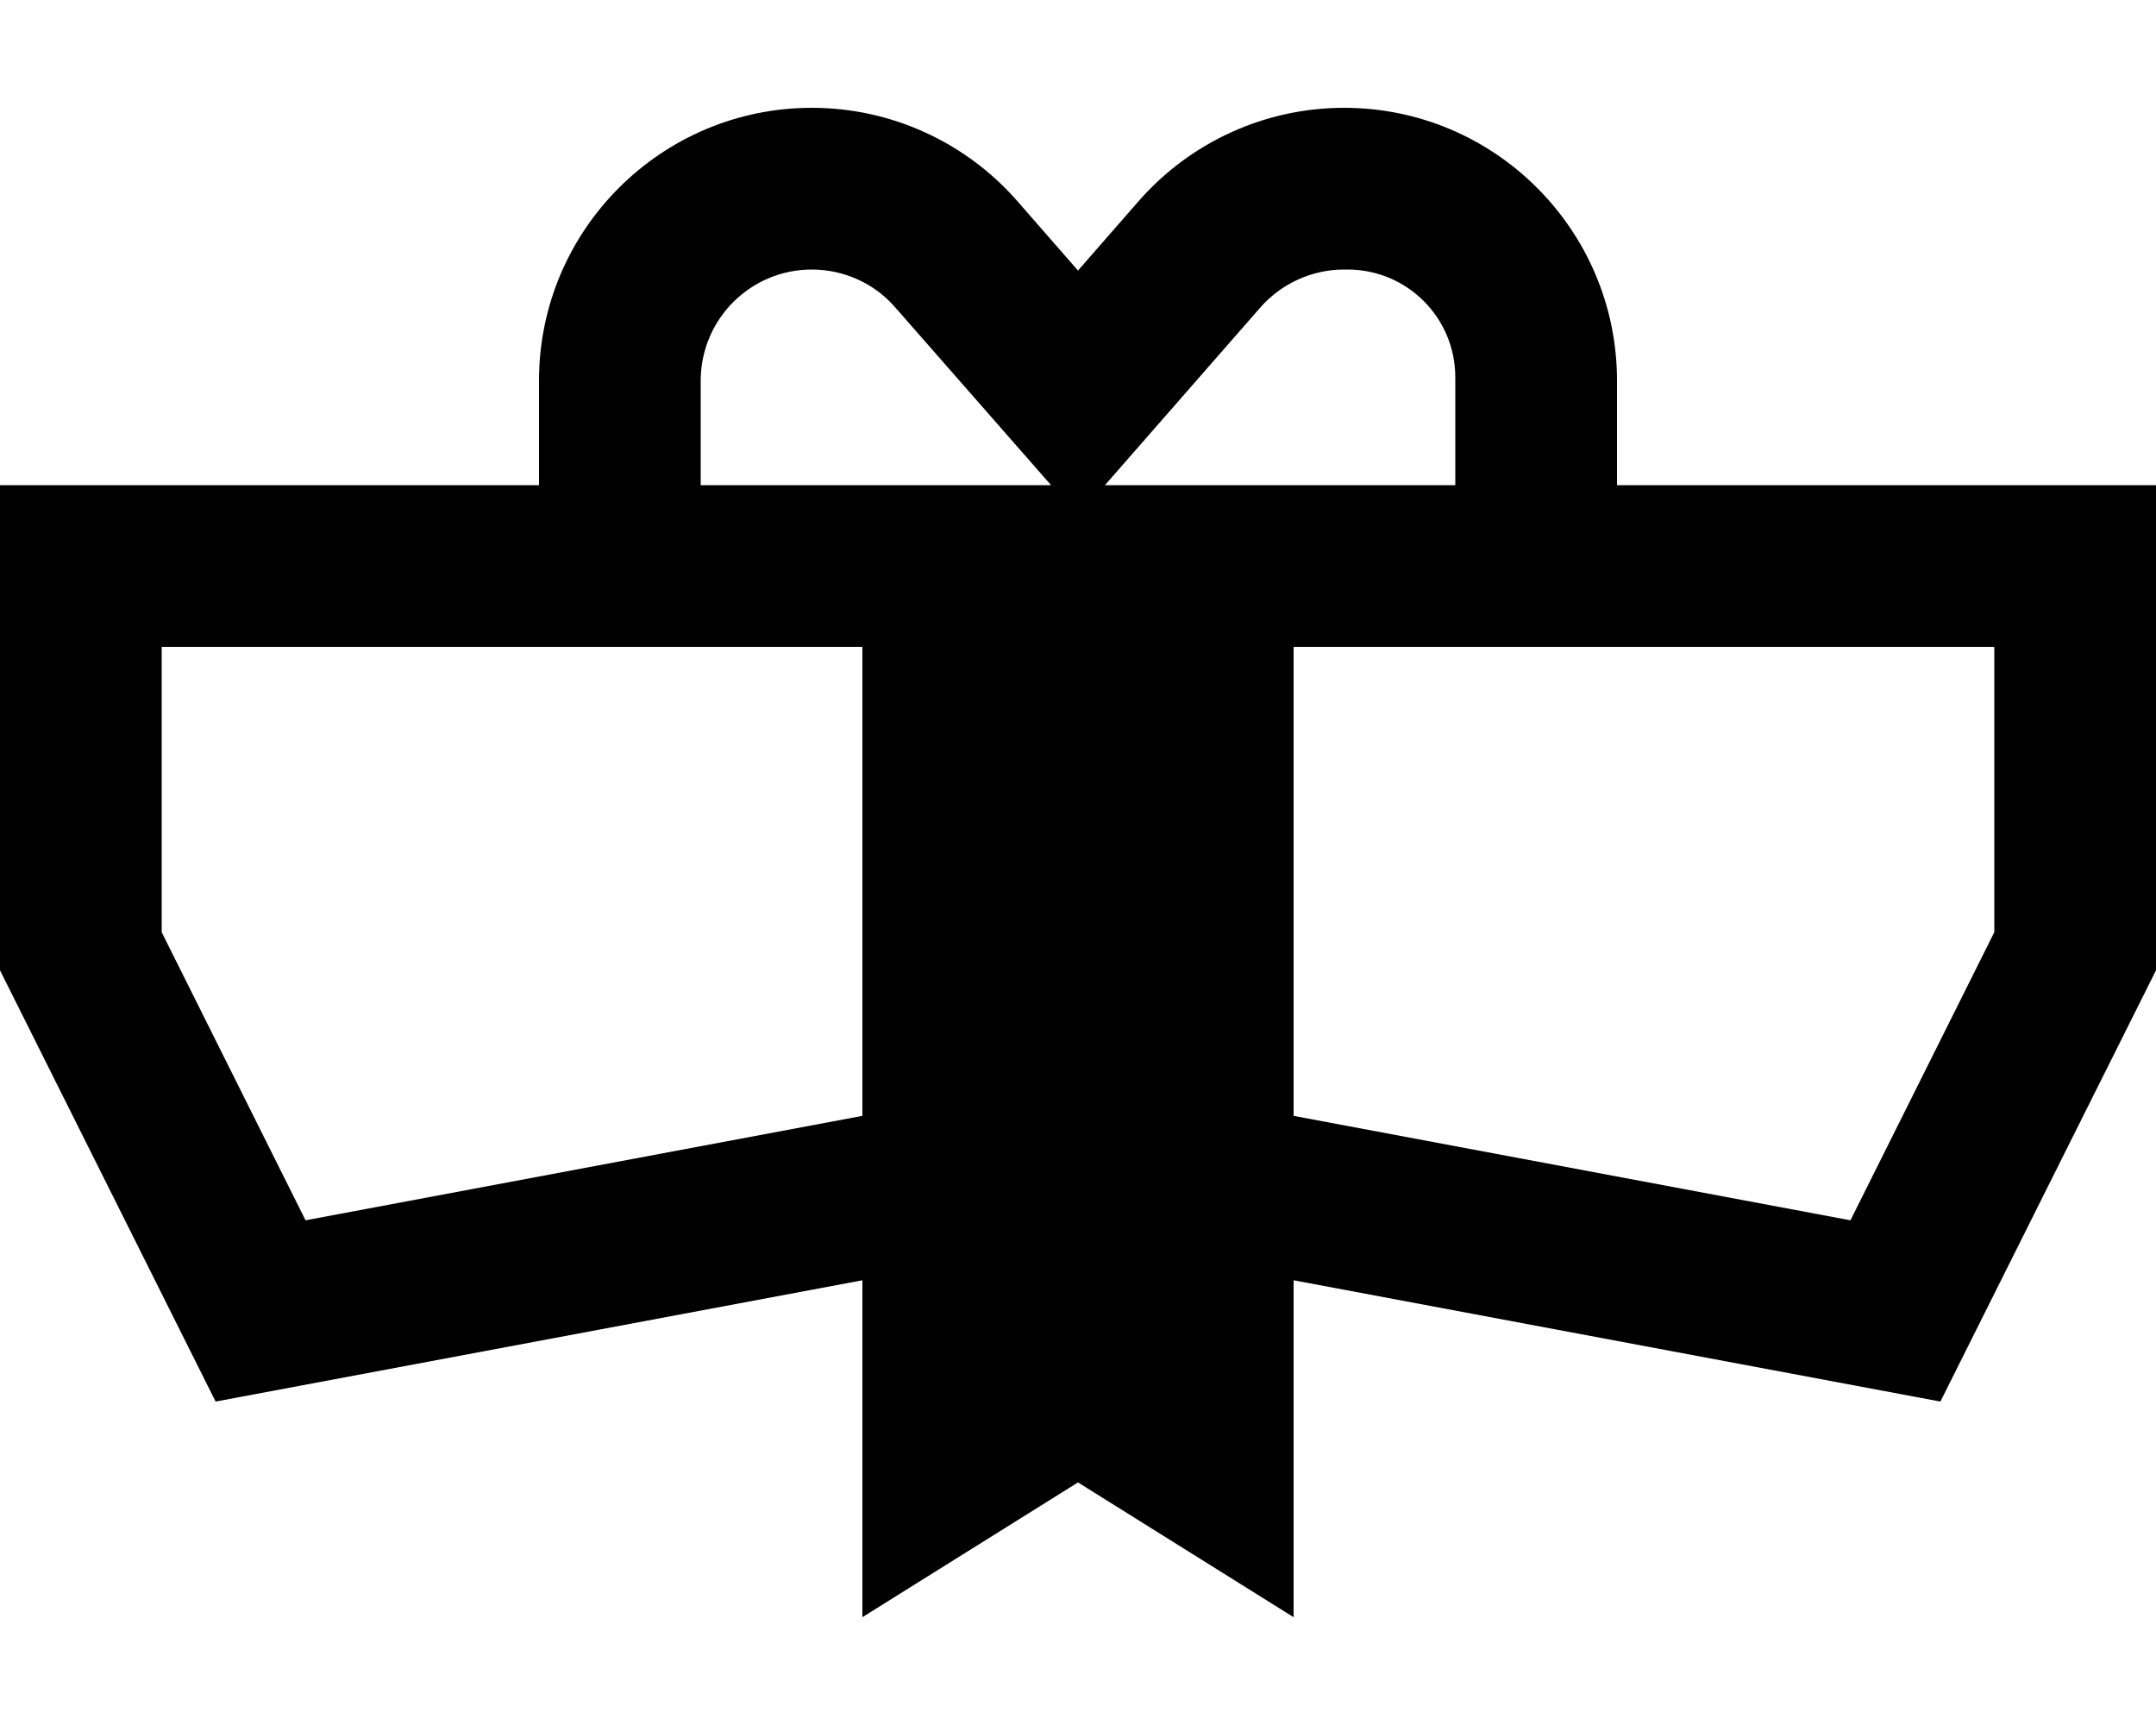 <svg xmlns="http://www.w3.org/2000/svg" viewBox="0 0 640 512"><!--! Font Awesome Pro 6.3.0 by @fontawesome - https://fontawesome.com License - https://fontawesome.com/license (Commercial License) Copyright 2023 Fonticons, Inc. --><path d="M208 144V113l0-.5c.3-18 14.9-32.5 33-32.5c9.5 0 18.6 4.1 24.8 11.3L312 144H240 208zm120 0l46.1-52.7C380.4 84.1 389.5 80 399 80h1c17.7 0 32 14.3 32 32l0 .5 0 .5v31H400 328zm152 48H592v84.7l-42.7 85.5L384 331.2V192h48 48zM384 380l192 36 64-128V192 144H592 480V113c0-44.7-36.3-81-81-81c-23.4 0-45.6 10.1-61 27.7L320 80.3 302 59.7C286.6 42.1 264.4 32 241 32c-44.7 0-81 36.3-81 81v31H48 0v48 96L64 416l192-36V480l64-40 64 40V380zM256 331.2l-165.3 31L48 276.7V192H160h48 48V331.2z"/></svg>